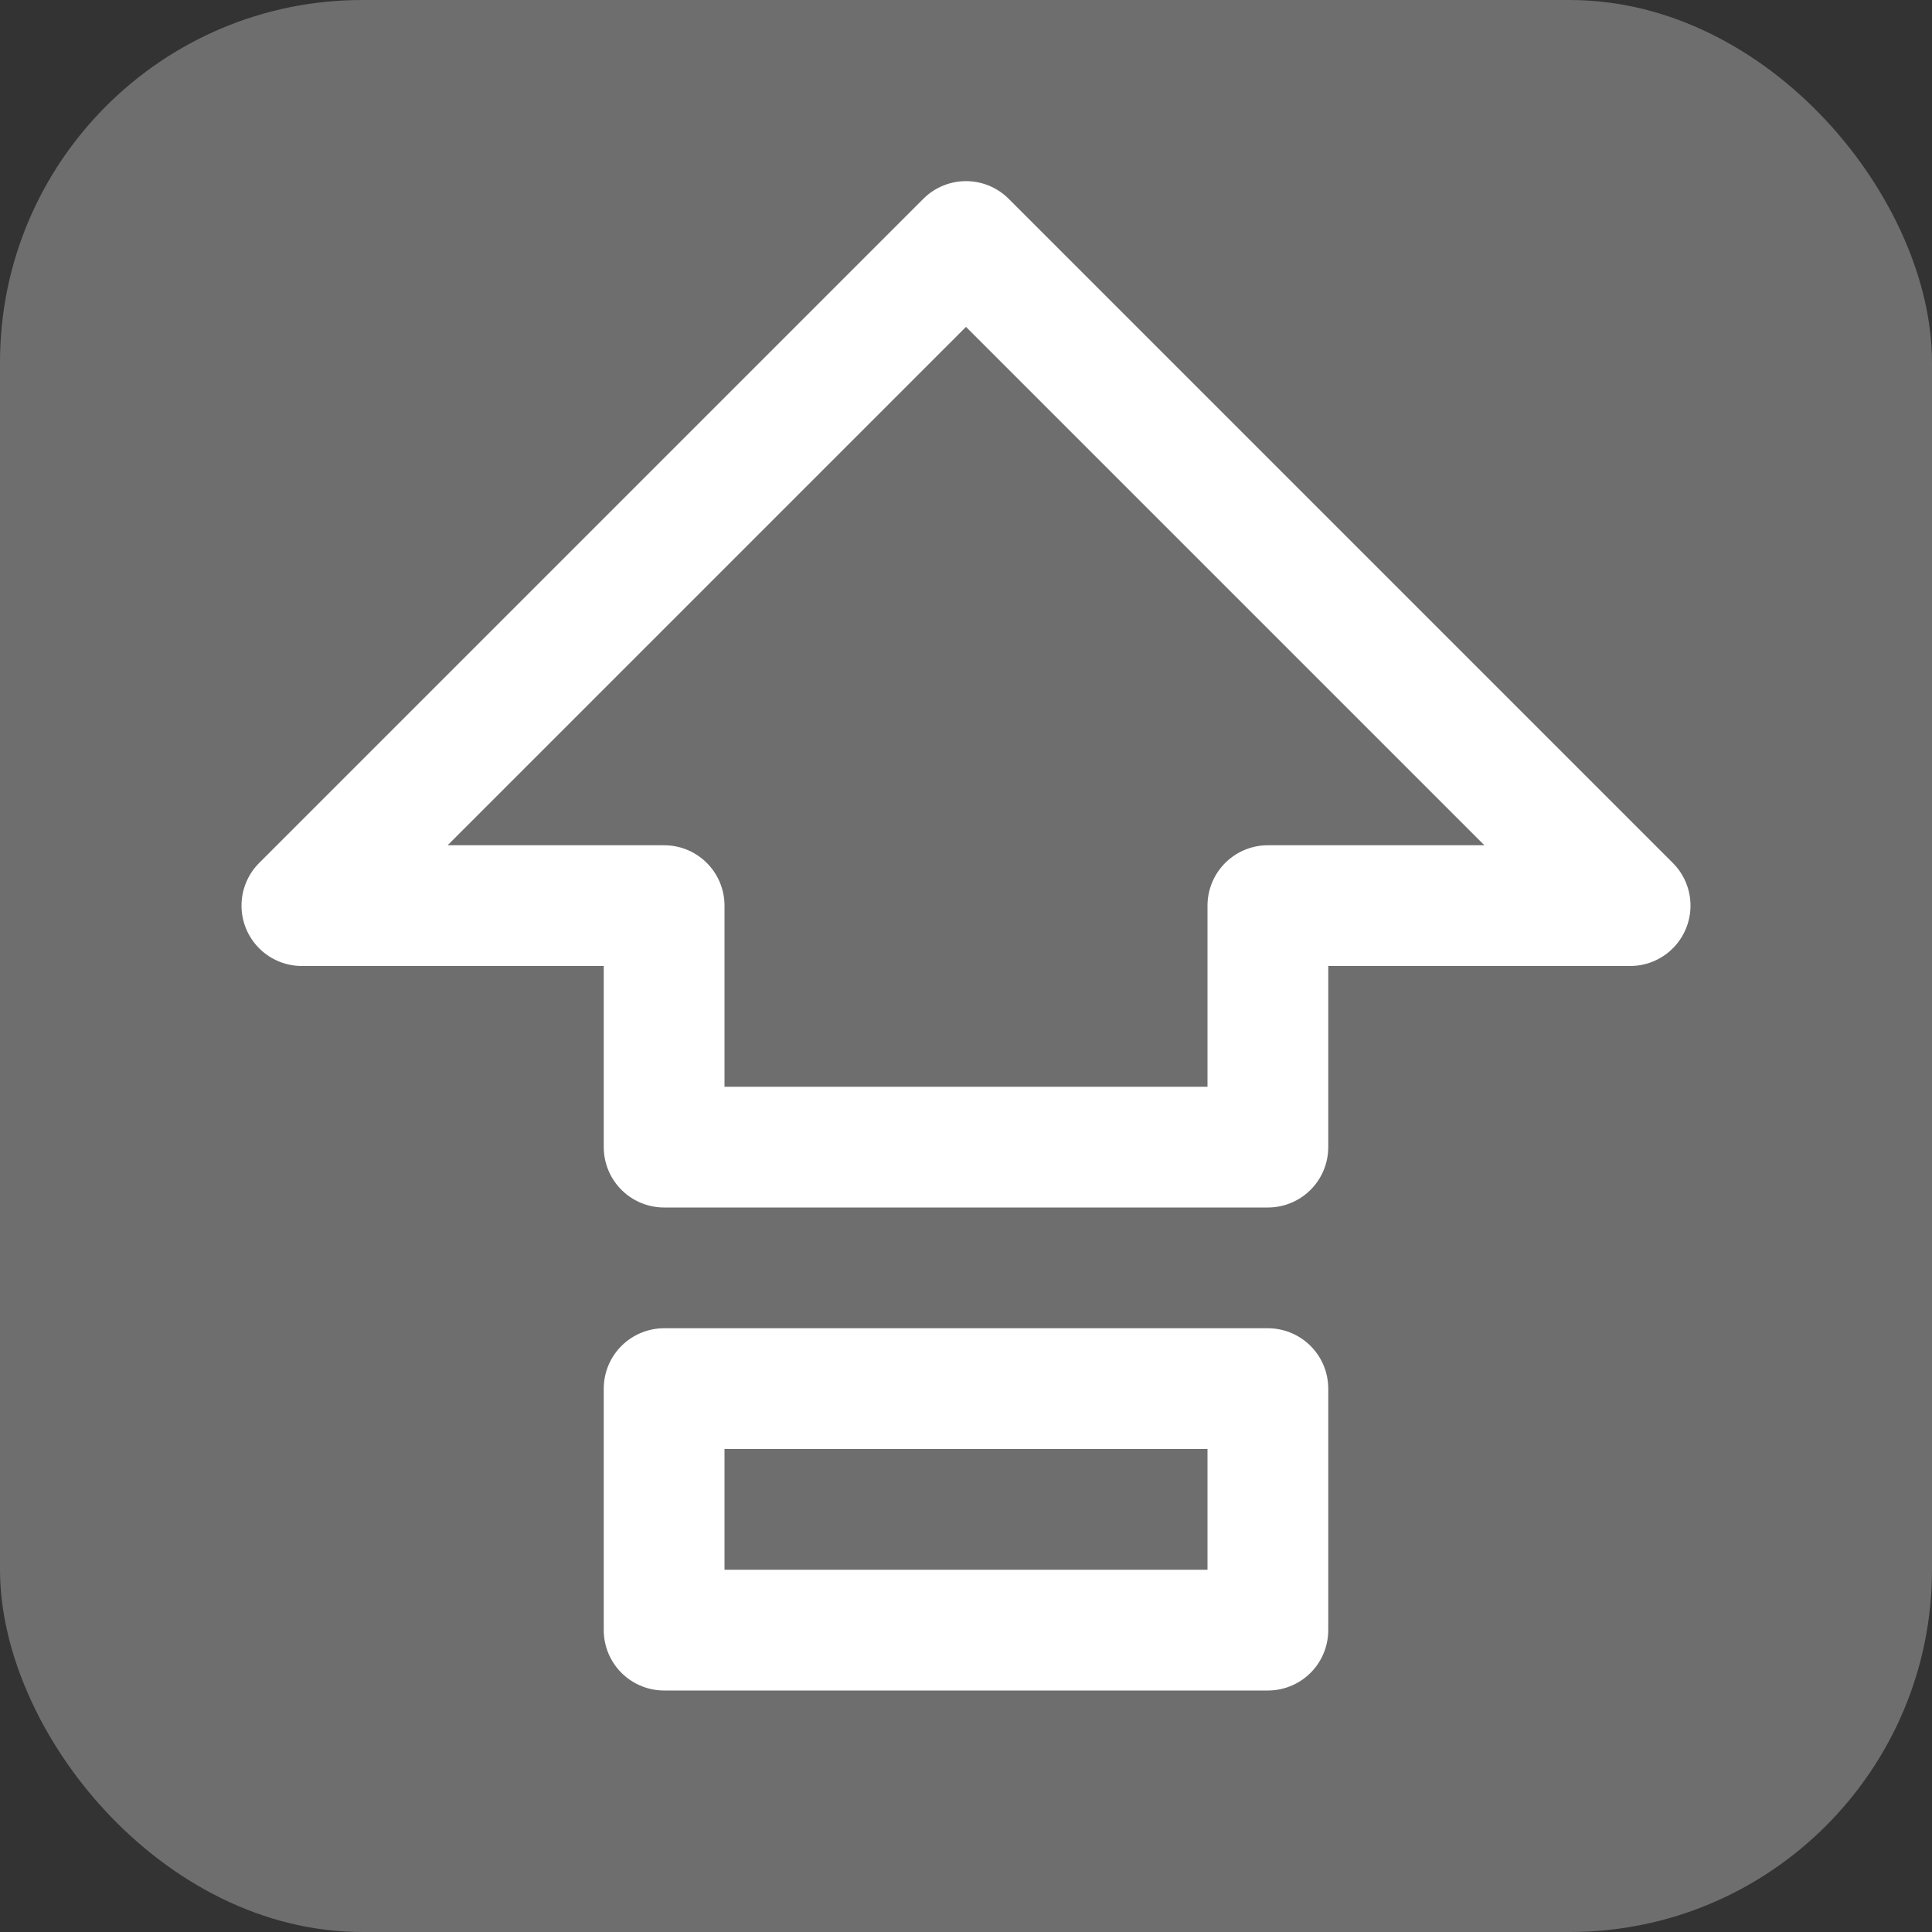 <svg xmlns="http://www.w3.org/2000/svg" width="16" height="16" viewBox="0 0 16 16">
  <rect x="0" y="0" width="16" height="16" fill="#333333" stroke="none"/>
  <g fill="none" fill-rule="evenodd">
    <rect width="16" height="16" fill="#6E6E6E" rx="3"/>
    <rect width="5" height="2" x="5.5" y="11.5" stroke="#FFF" stroke-linejoin="round"/>
    <path stroke="#FFF" stroke-linejoin="round" d="M2.5,7.5 L8,2 L13.5,7.5 L10.5,7.5 L10.5,9.5 L5.5,9.5 L5.5,7.5 L2.5,7.5 Z"/>
  </g>
</svg>

